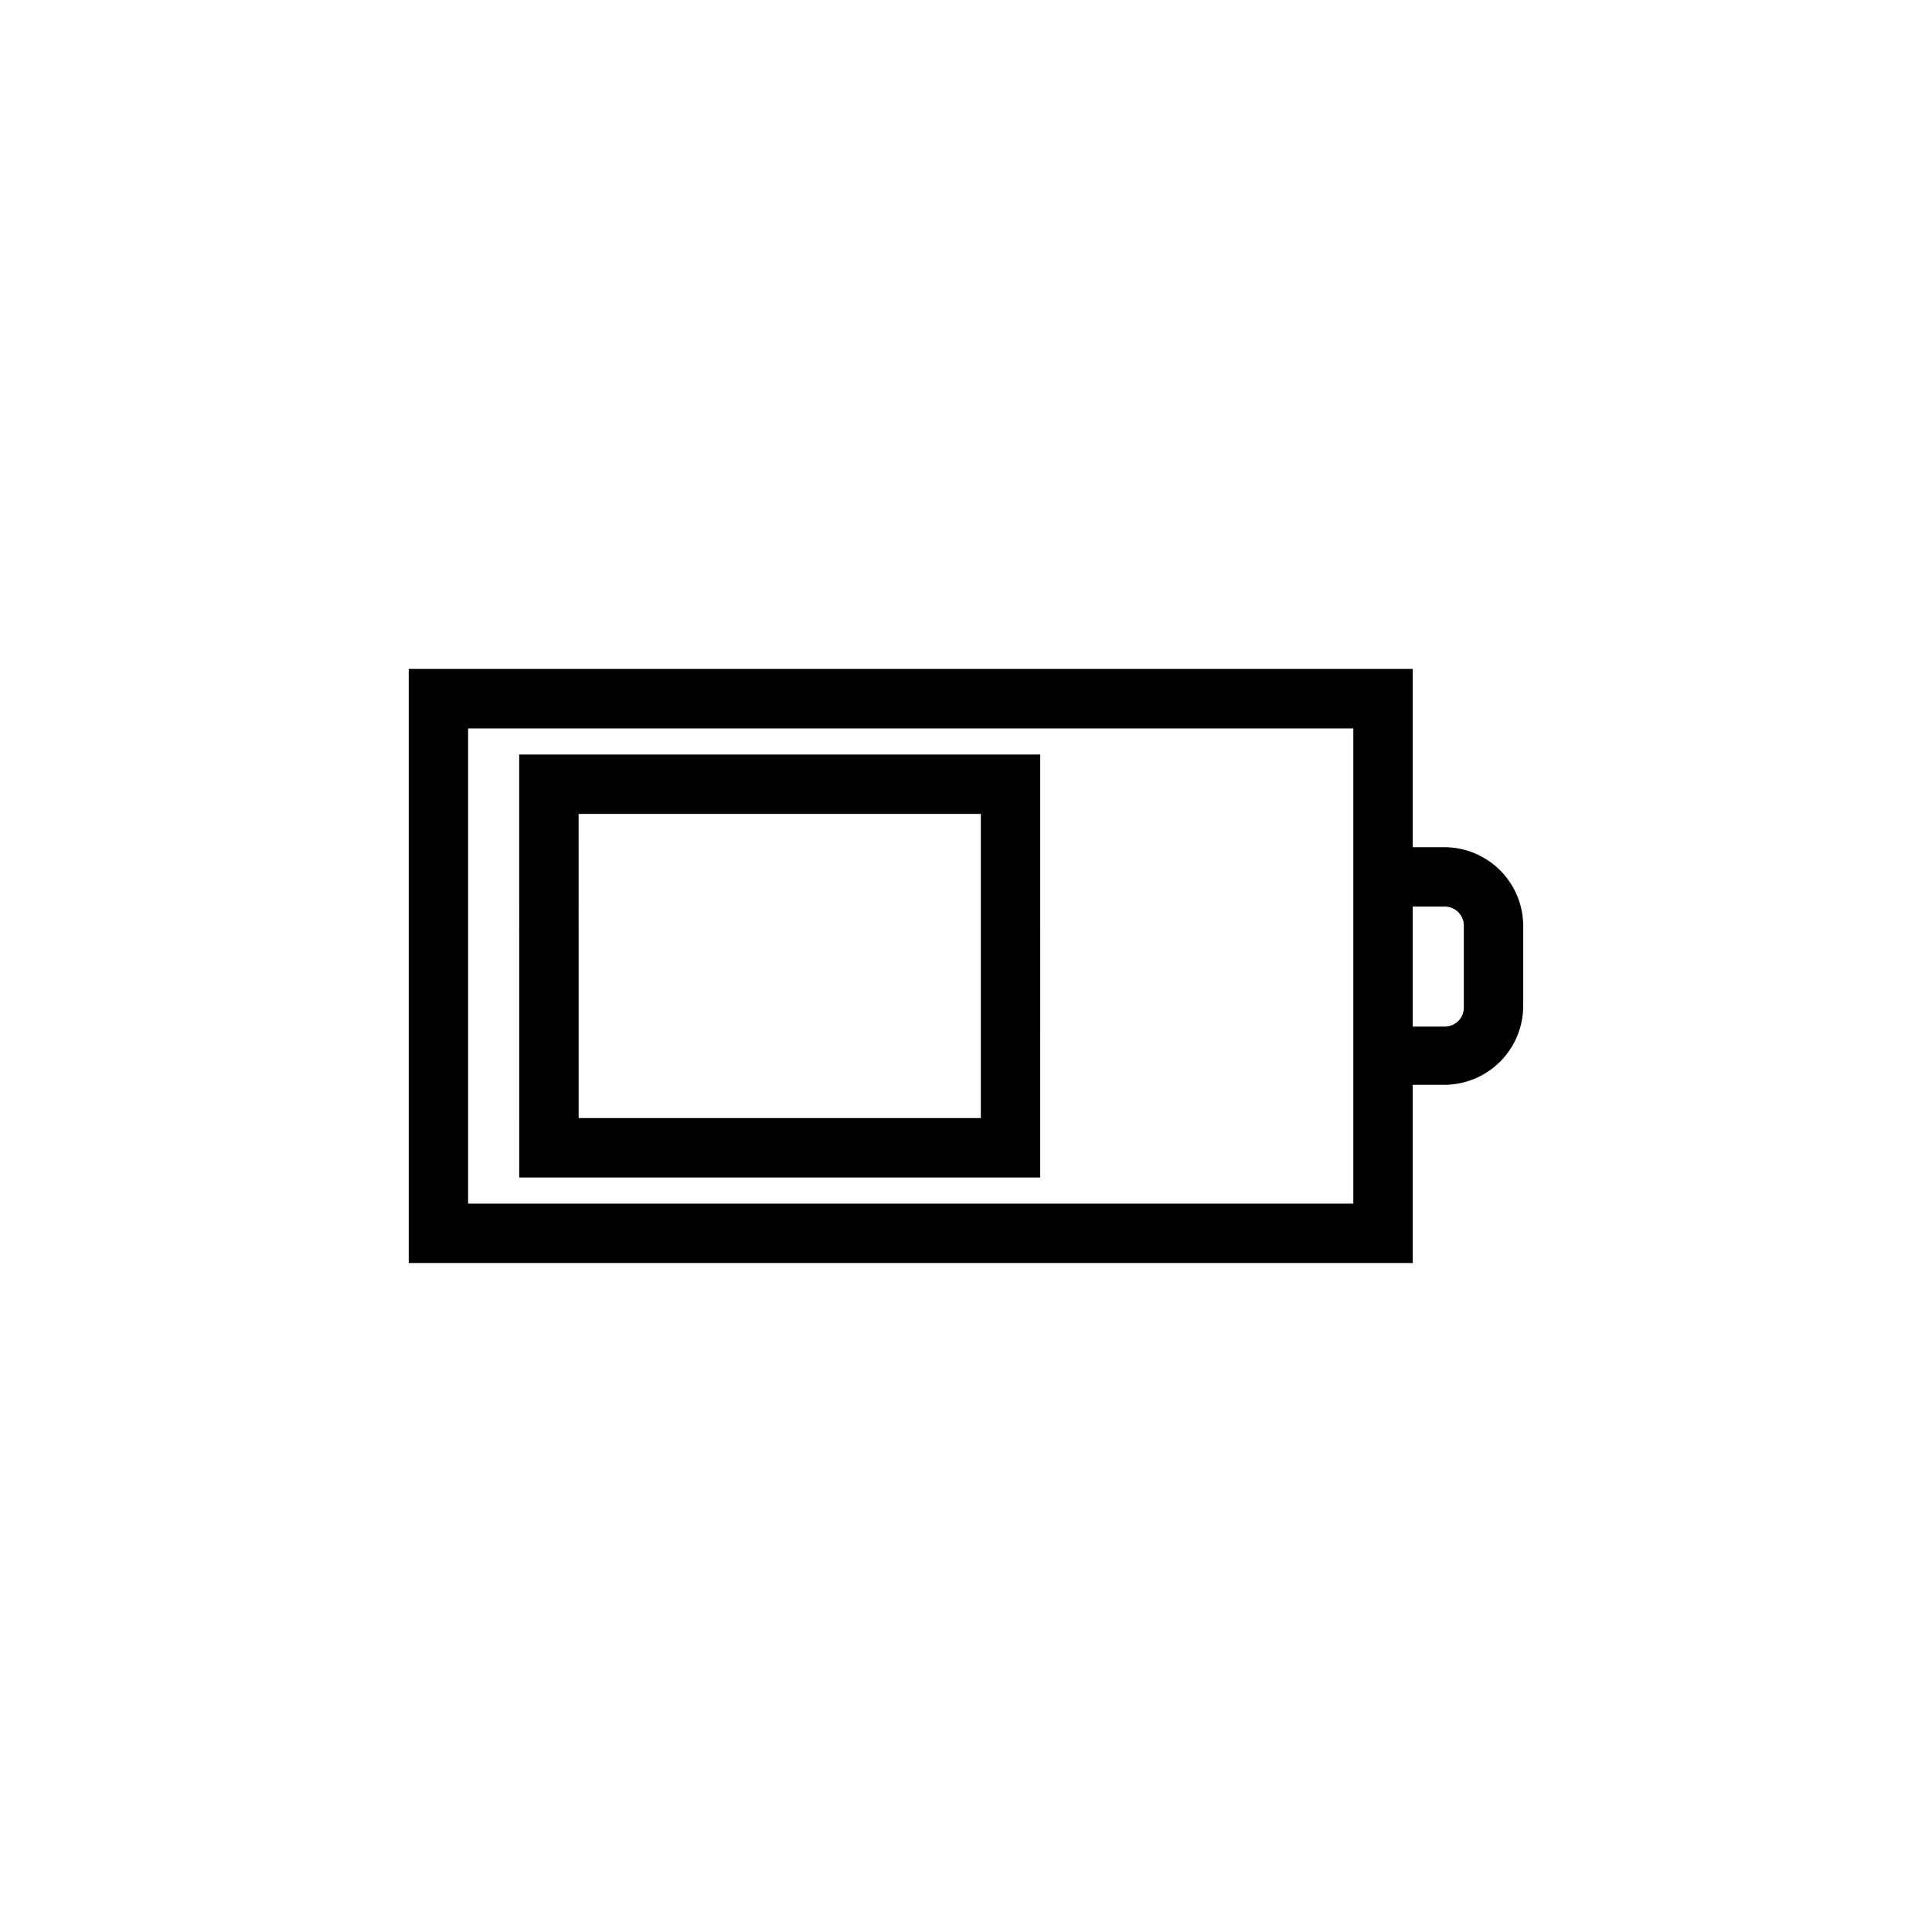 <?xml version="1.0" encoding="UTF-8"?>
<!-- Uploaded to: ICON Repo, www.iconrepo.com, Generator: ICON Repo Mixer Tools -->
<svg fill="#000000" width="800px" height="800px" version="1.1" viewBox="144 144 512 512" xmlns="http://www.w3.org/2000/svg">
 <path d="m526.89 368.51h-8.5v-47.234h-266.07v157.44h266.07v-47.23h8.5c5.527-0.043 10.812-2.269 14.707-6.191 3.891-3.922 6.078-9.223 6.074-14.75v-21.41c-0.082-5.473-2.301-10.695-6.184-14.551-3.887-3.856-9.125-6.035-14.598-6.074zm-24.246 94.465h-234.59v-125.95h234.59zm29.285-52.113c0.043 1.363-0.469 2.684-1.418 3.664-0.949 0.977-2.258 1.531-3.621 1.531h-8.5v-31.805h8.5c1.363 0 2.672 0.551 3.621 1.531 0.949 0.98 1.461 2.301 1.418 3.664zm-250.33 45.184h138.07l0.004-112.1h-138.08zm15.742-96.355h106.59v80.609l-106.58 0.004z"/>
</svg>